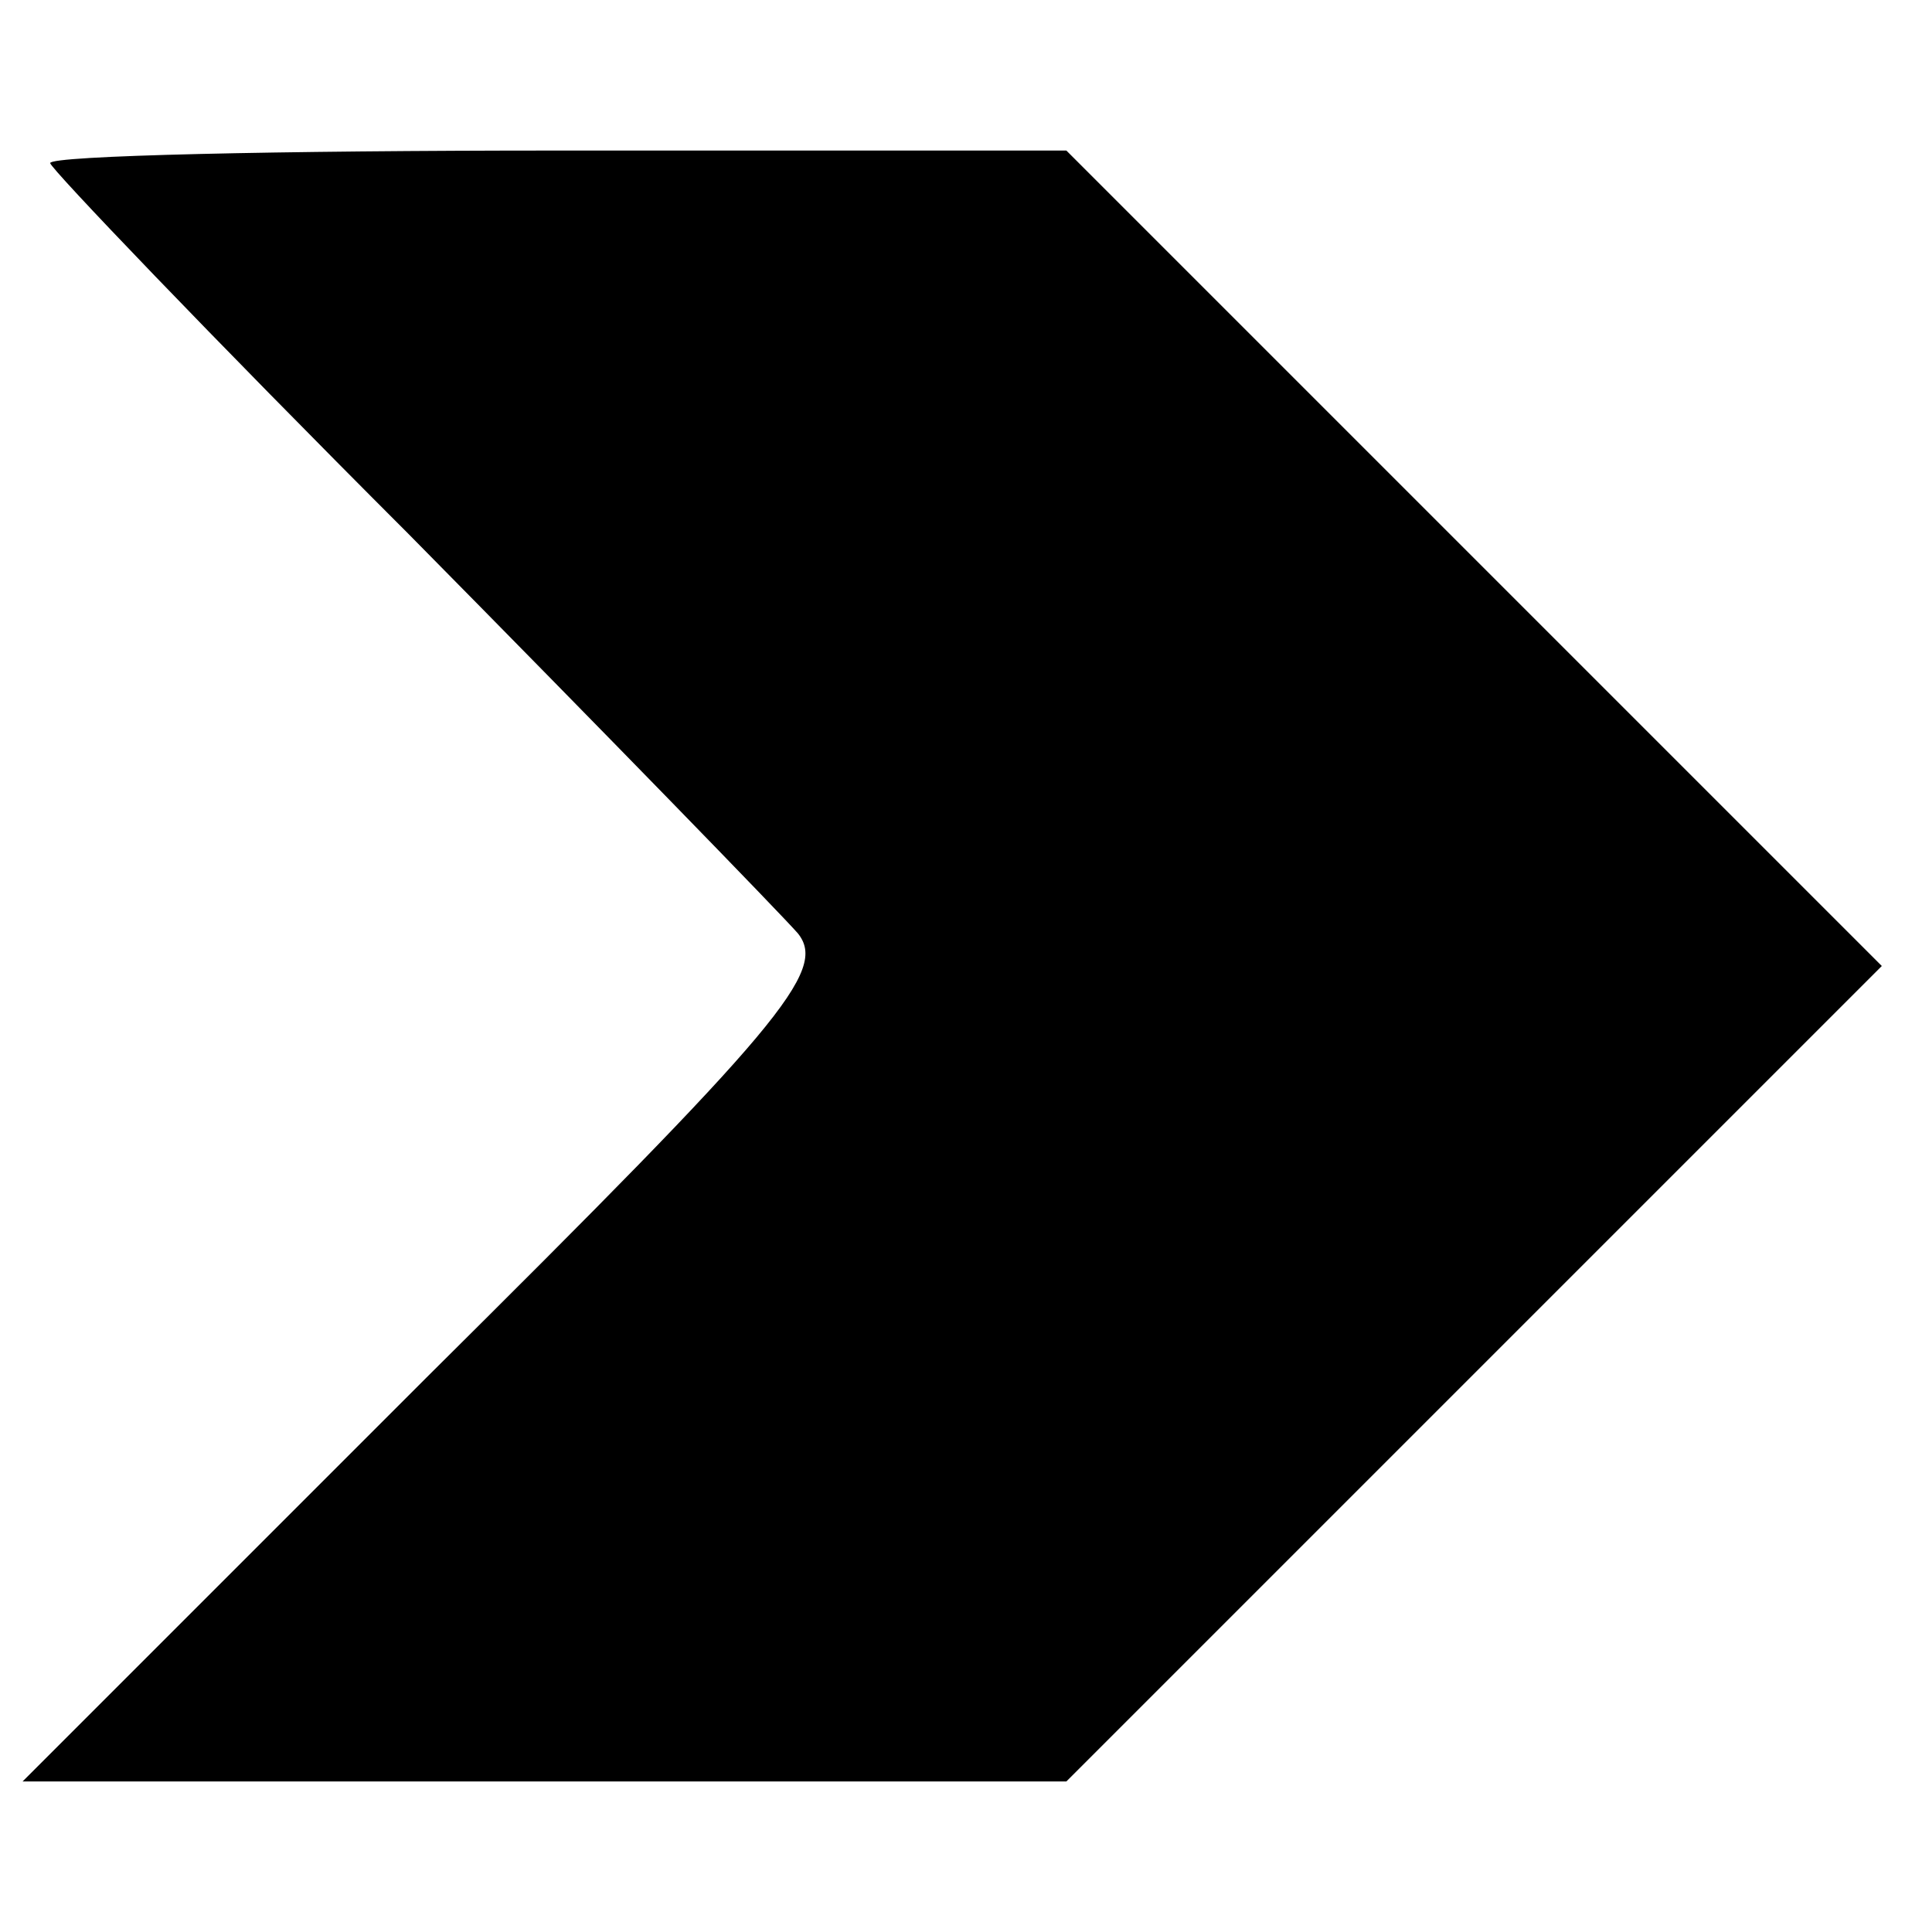 <?xml version="1.0" standalone="no"?>
<!DOCTYPE svg PUBLIC "-//W3C//DTD SVG 20010904//EN"
 "http://www.w3.org/TR/2001/REC-SVG-20010904/DTD/svg10.dtd">
<svg version="1.0" xmlns="http://www.w3.org/2000/svg"
 width="77pt" height="77pt" viewBox="0 0 77 77"
 preserveAspectRatio="xMidYMid meet">
<g transform="translate(0,77) scale(0.1,-0.1)"
fill="#000000" stroke="none">
<path d="M20 705 c0 -2 64 -69 143 -148 78 -79 148 -151 155 -159 12 -15 -7
-37 -148 -177 l-161 -161 208 0 208 0 163 163 162 162 -163 163 -162 162 -203
0 c-111 0 -202 -2 -202 -5z"/>
</g>
</svg>
